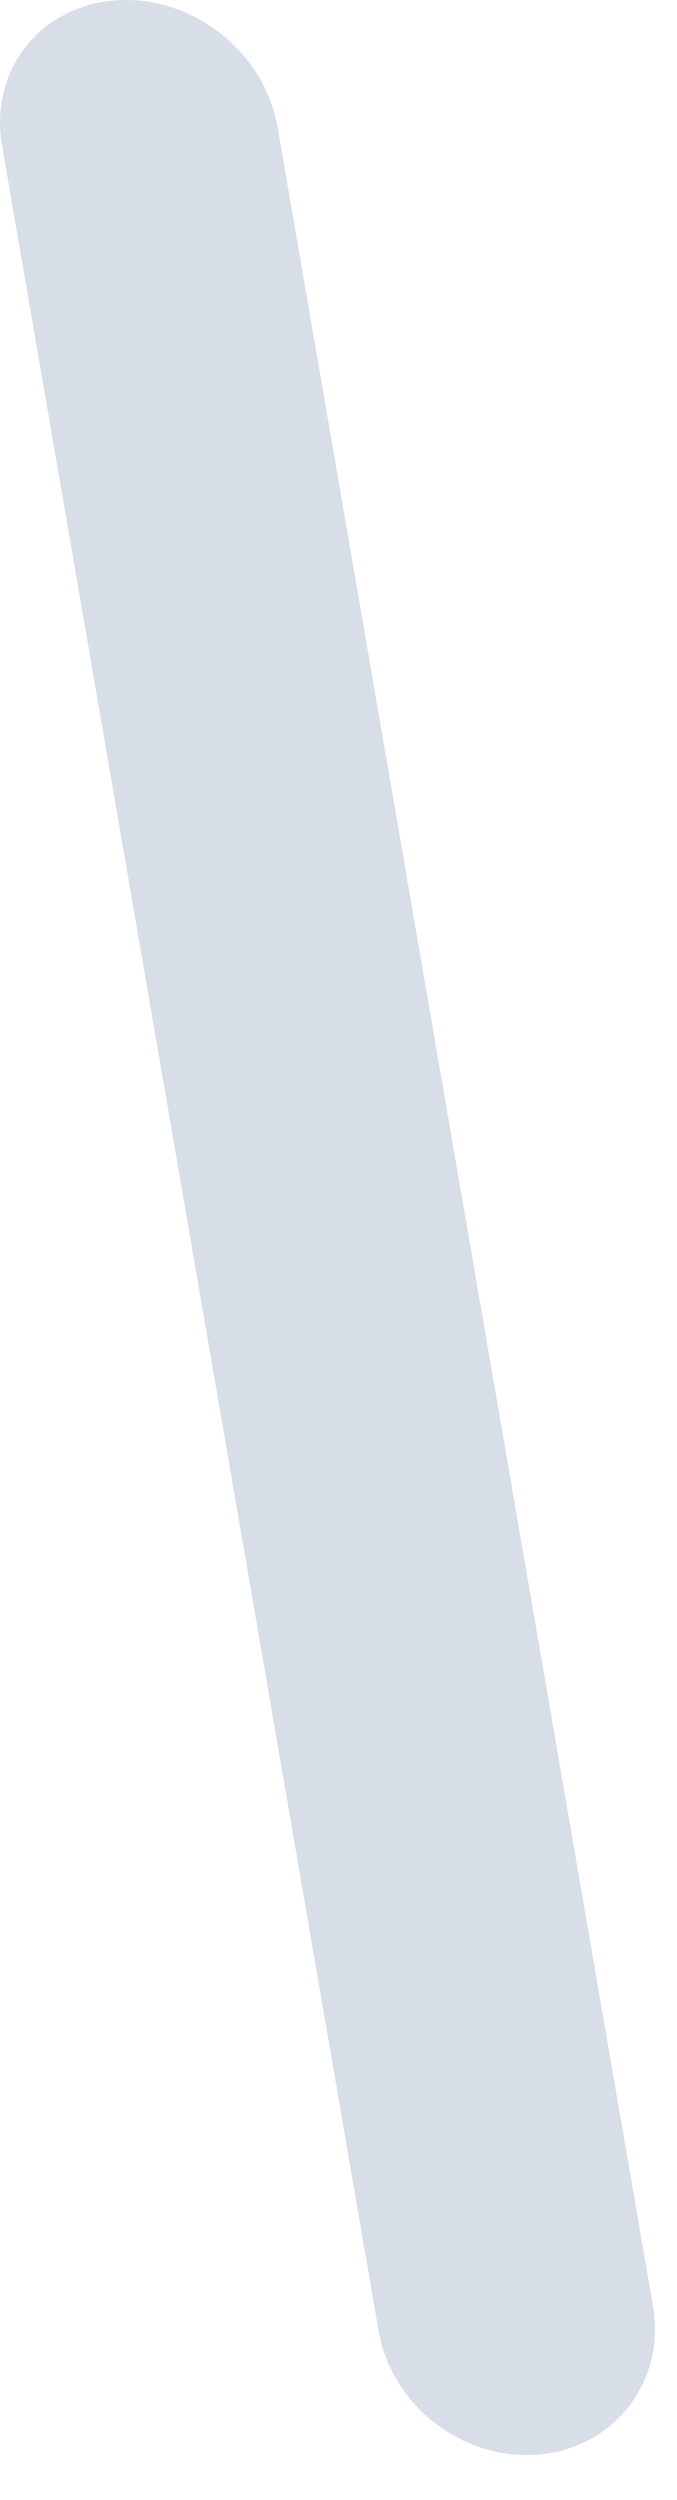 <?xml version="1.0" encoding="utf-8"?>
<svg xmlns="http://www.w3.org/2000/svg" fill="none" height="100%" overflow="visible" preserveAspectRatio="none" style="display: block;" viewBox="0 0 13 48" width="100%">
<path d="M2.237 0.006C0.774 0.102 -0.211 1.348 0.039 2.792L7.269 44.752C7.519 46.197 8.901 47.26 10.357 47.126C11.809 46.994 12.785 45.72 12.539 44.279L5.33 2.44C5.081 0.999 3.699 -0.09 2.24 0.006H2.237Z" fill="#D8DEE8" id="Vector"/>
</svg>